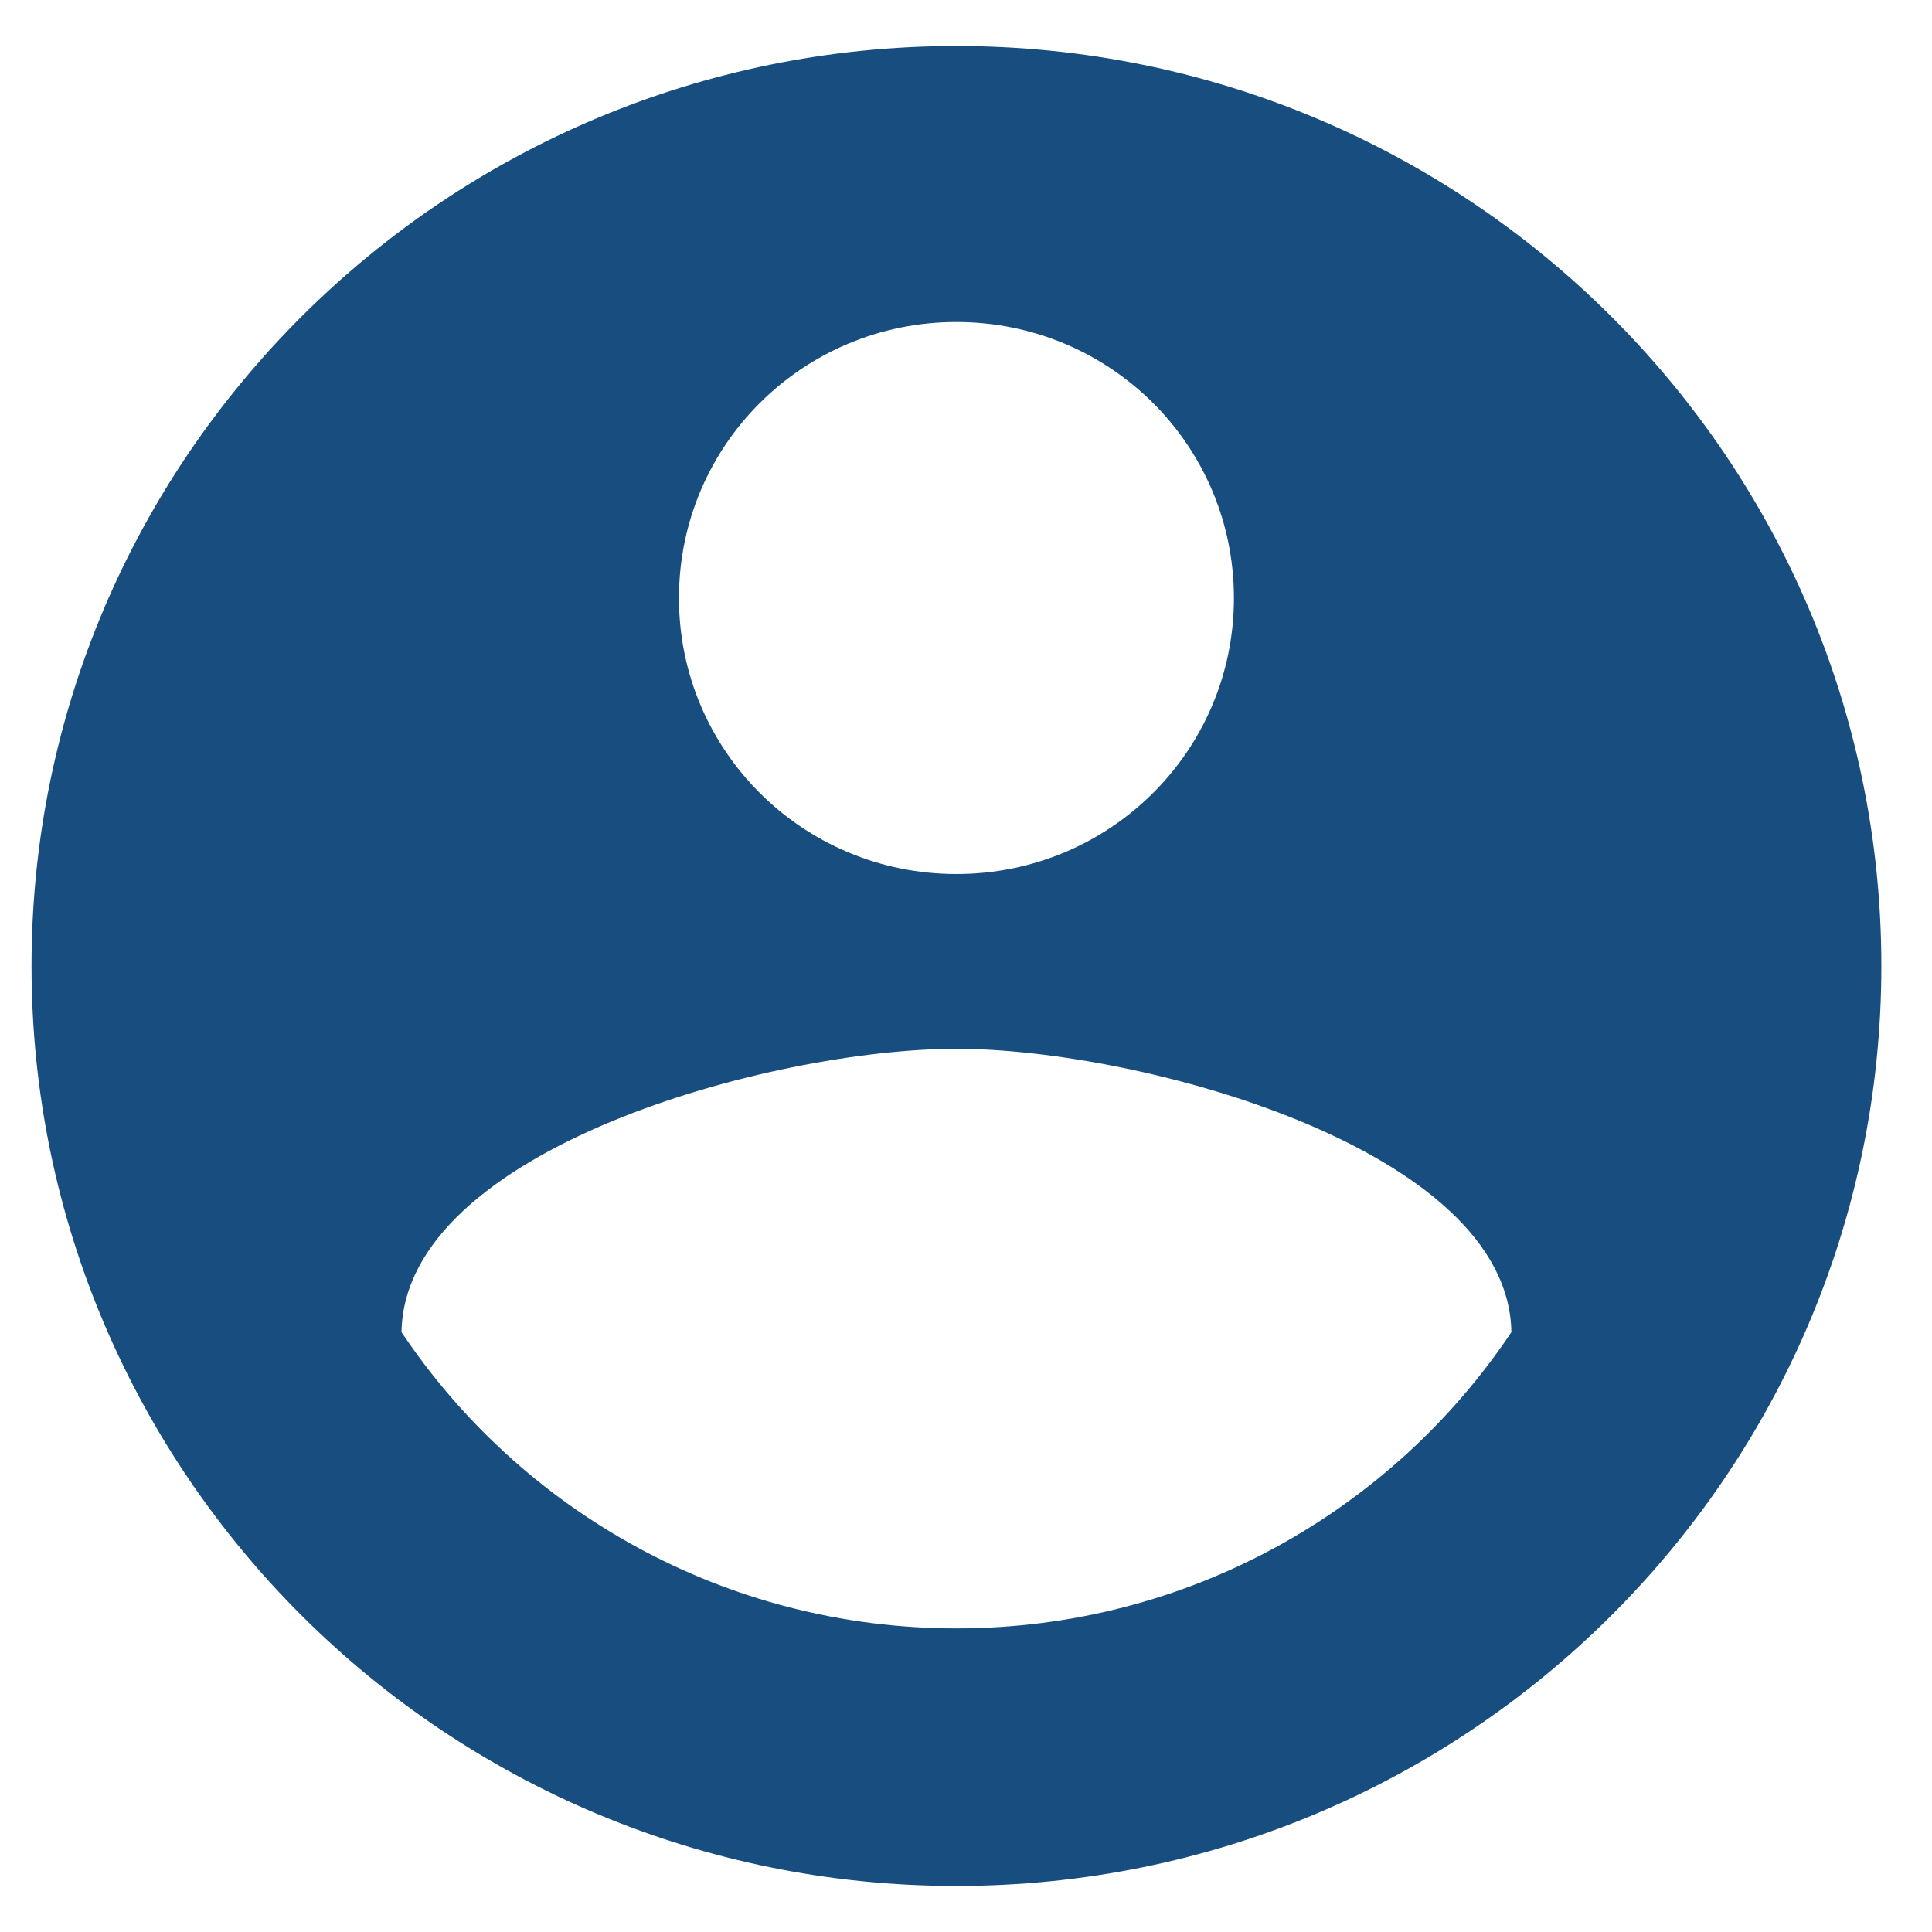 <svg width="28" height="28" viewBox="0 0 28 28" fill="none" xmlns="http://www.w3.org/2000/svg">
<path fill-rule="evenodd" clip-rule="evenodd" d="M13.861 0.667C6.462 0.667 0.457 6.64 0.457 14C0.457 21.36 6.462 27.333 13.861 27.333C21.261 27.333 27.266 21.36 27.266 14C27.266 6.64 21.261 0.667 13.861 0.667ZM13.861 4.667C16.087 4.667 17.883 6.453 17.883 8.667C17.883 10.88 16.087 12.667 13.861 12.667C11.636 12.667 9.84 10.88 9.84 8.667C9.84 6.453 11.636 4.667 13.861 4.667ZM13.861 23.6C10.51 23.6 7.548 21.893 5.819 19.307C5.859 16.653 11.18 15.2 13.861 15.2C16.529 15.2 21.864 16.653 21.904 19.307C20.175 21.893 17.212 23.6 13.861 23.6Z" fill="#184D80"/>
</svg>
